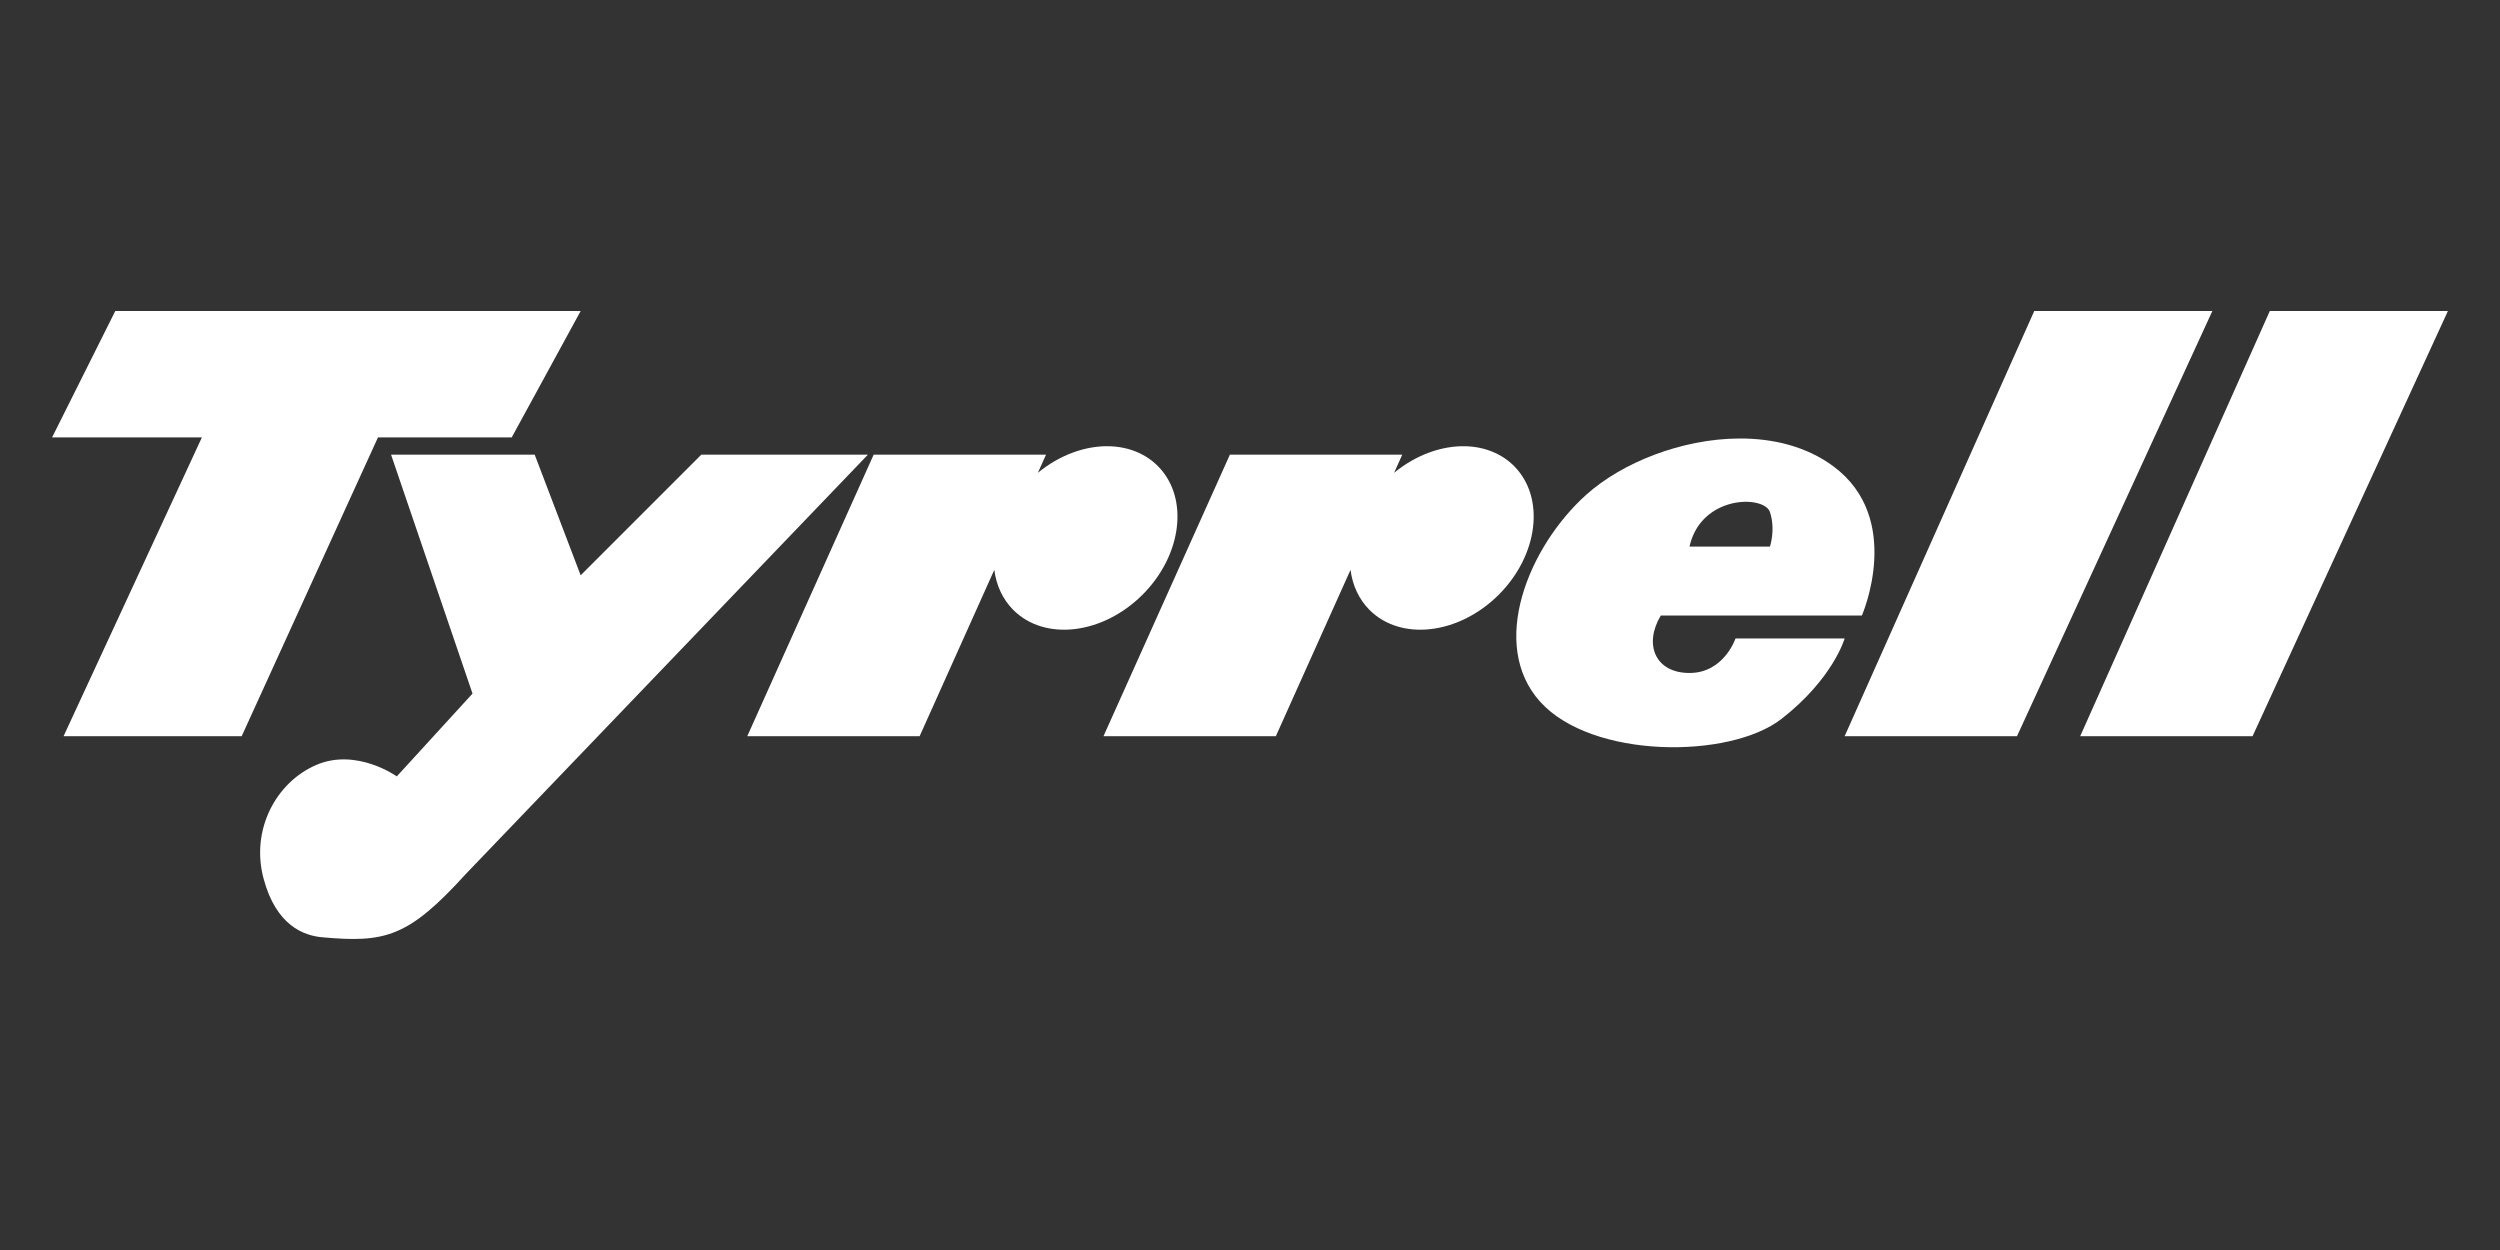 <?xml version="1.0" encoding="UTF-8"?> <svg xmlns="http://www.w3.org/2000/svg" id="uuid-05cf299d-9c54-4364-8199-36af6201be04" data-name="Layer 2" width="480" height="240" viewBox="0 0 480 240"><rect x="0" y="0" width="480" height="240" fill="#333333" stroke="none"/><g id="uuid-239eada4-cc03-4081-9901-85e8d0475c65" data-name="Layer 1"><rect width="480" height="240" style="fill: none; stroke-width: 0px;"></rect><g><path d="M333.213,122.593s-2.206,6.619-8.825,6.619-8.825-5.516-5.516-11.031h38.609s8.159-18.592-5.516-28.681c-5.128-3.783-11.529-5.35-18.109-5.307-10.967.072-22.431,4.617-29.325,10.822-11.031,9.928-18.753,28.681-8.825,39.712s36.403,11.031,46.331,3.309,12.134-15.444,12.134-15.444h-20.959ZM324.498,104.484c.039-.15.081-.298.125-.444.044-.146.09-.288.138-.429s.1-.28.153-.416c.053-.136.107-.269.164-.401s.114-.261.175-.388.125-.252.19-.375c.065-.122.13-.242.198-.36s.137-.233.209-.347.145-.225.22-.334c.075-.109.152-.216.231-.321s.158-.208.239-.308c.081-.101.164-.199.248-.295.084-.096.17-.192.256-.284s.174-.181.263-.269.18-.175.271-.259c.183-.168.371-.328.562-.48s.387-.297.586-.433c.199-.137.401-.264.605-.386s.413-.236.623-.343.42-.205.633-.297.427-.178.642-.256c.215-.078.433-.151.649-.215s.431-.123.646-.175.43-.097.644-.136.427-.072.638-.099c.211-.027.418-.048.625-.062s.411-.023.612-.026.398-.001.592.006.385.022.571.041c.186.019.366.042.543.071.177.029.349.062.515.101.166.039.327.083.48.131.154.048.301.1.442.157.141.057.275.119.401.185.126.066.245.137.355.211s.213.153.306.235c.047.041.091.084.134.127.042.043.081.087.118.131.038.045.073.089.106.136.033.047.063.096.09.144.028.048.053.097.075.147.023.05.043.101.06.153.069.207.128.414.181.621s.098.41.136.614.068.406.093.605.043.396.056.59c.013.194.021.384.024.571.003.187.001.369-.004.547s-.014.35-.026.517c-.012.167-.028.33-.045.485-.017.155-.037.305-.058.446s-.042.275-.065.401c-.045.252-.093.472-.136.653s-.082.323-.11.42-.045.149-.045.149h-15.444c.034-.155.071-.309.11-.459Z" style="fill: #fff; stroke-width: 0px;"></path><path d="M98.249,83.984l13.237-24.268H22.134l-12.134,24.269h28.763l-26.557,57.362h34.197l26.165-57.362c9.343-0,18.255,0,25.681,0Z" style="fill: #fff; stroke-width: 0px;"></path><path d="M134.652,87.293l-23.165,23.165-8.825-23.165h-27.578l15.64,45.876-14.537,15.898s-7.722-5.516-15.444-2.206c-7.722,3.309-12.644,12.423-10.139,21.821,2.417,9.066,7.768,10.956,11.242,11.272,12.134,1.103,16.547,0,27.578-12.134l77.218-80.528h-31.99Z" style="fill: #fff; stroke-width: 0px;"></path><path d="M290.723,89.504l-.001-.001c-2.349-2.37-5.607-3.712-9.288-3.824-4.662-.138-9.636,1.704-13.763,5.095l1.562-3.482h-33.094l-24.269,54.053h33.094l14.338-31.937c.382,3.012,1.63,5.662,3.609,7.664,6.004,6.057,17.097,4.796,24.777-2.816,7.68-7.613,9.039-18.695,3.034-24.753Z" style="fill: #fff; stroke-width: 0px;"></path><path d="M222.329,89.504c-0-0-.001-.001-.001-.001-2.349-2.37-5.607-3.712-9.288-3.824-4.662-.138-9.636,1.704-13.763,5.095l1.562-3.482h-33.094l-24.269,54.053h33.094l14.338-31.937c.382,3.012,1.63,5.662,3.609,7.664,6.004,6.057,17.097,4.796,24.777-2.816,7.68-7.613,9.039-18.695,3.034-24.753Z" style="fill: #fff; stroke-width: 0px;"></path><polygon points="390.576 59.715 354.173 141.346 387.266 141.346 424.772 59.715 390.576 59.715" style="fill: #fff; stroke-width: 0px;"></polygon><polygon points="435.803 59.715 399.4 141.346 432.494 141.346 470 59.715 435.803 59.715" style="fill: #fff; stroke-width: 0px;"></polygon></g></g></svg> 